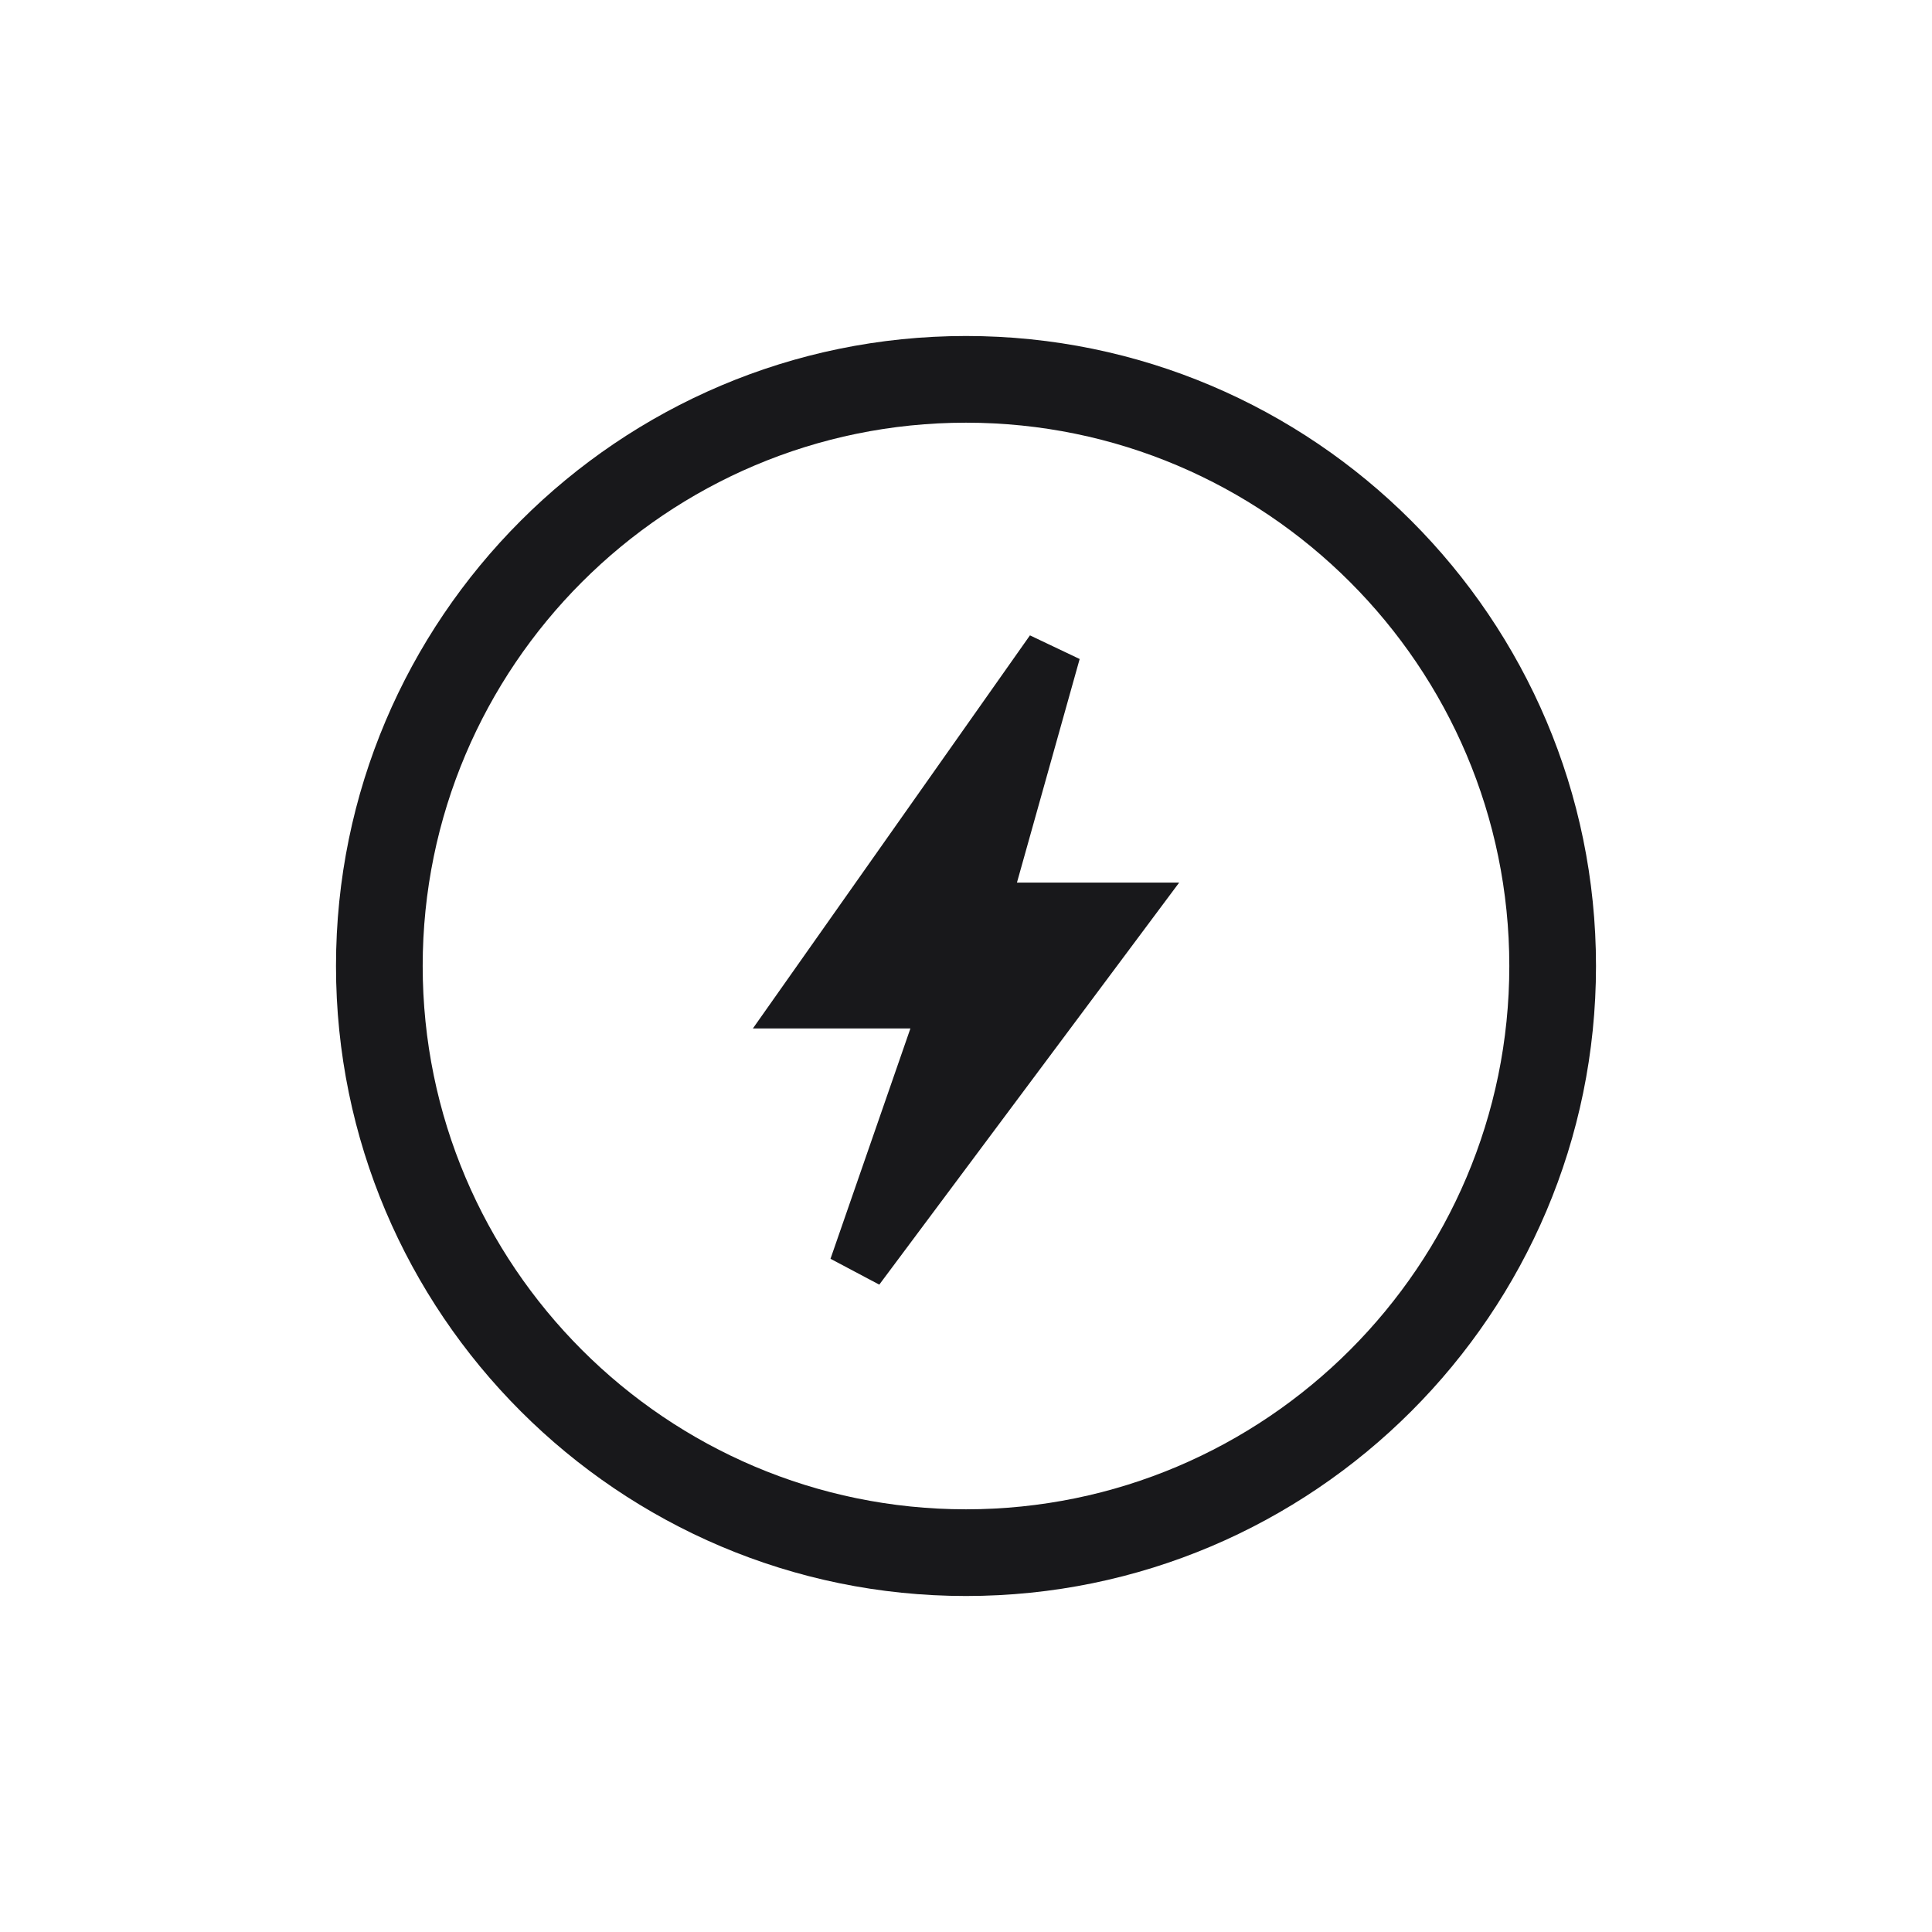 <svg width="46" height="46" viewBox="0 0 46 46" fill="none" xmlns="http://www.w3.org/2000/svg">
<g clip-path="url(#clip0_1306_31999)">
<path d="M23.573 20.834L23.337 21.679H26.75L20.402 30.189L22.305 24.704L22.611 23.822H19.208L25.066 15.511L23.573 20.834Z" fill="#18181B" stroke="#18181B" stroke-width="1.33"/>
<path d="M23 38C14.729 38 8 31.271 8 23C8 14.729 14.729 8 23 8C31.271 8 38 14.729 38 23C38 31.271 31.271 38 23 38ZM23 10.064C15.867 10.064 10.064 15.867 10.064 23C10.064 30.133 15.867 35.936 23 35.936C30.133 35.936 35.936 30.133 35.936 23C35.936 15.867 30.133 10.064 23 10.064Z" fill="#18181B"/>
</g>
<defs>
<clipPath id="clip0_1306_31999">
<rect width="30" height="30" fill="white" transform="translate(8 8)"/>
</clipPath>
</defs>
</svg>
